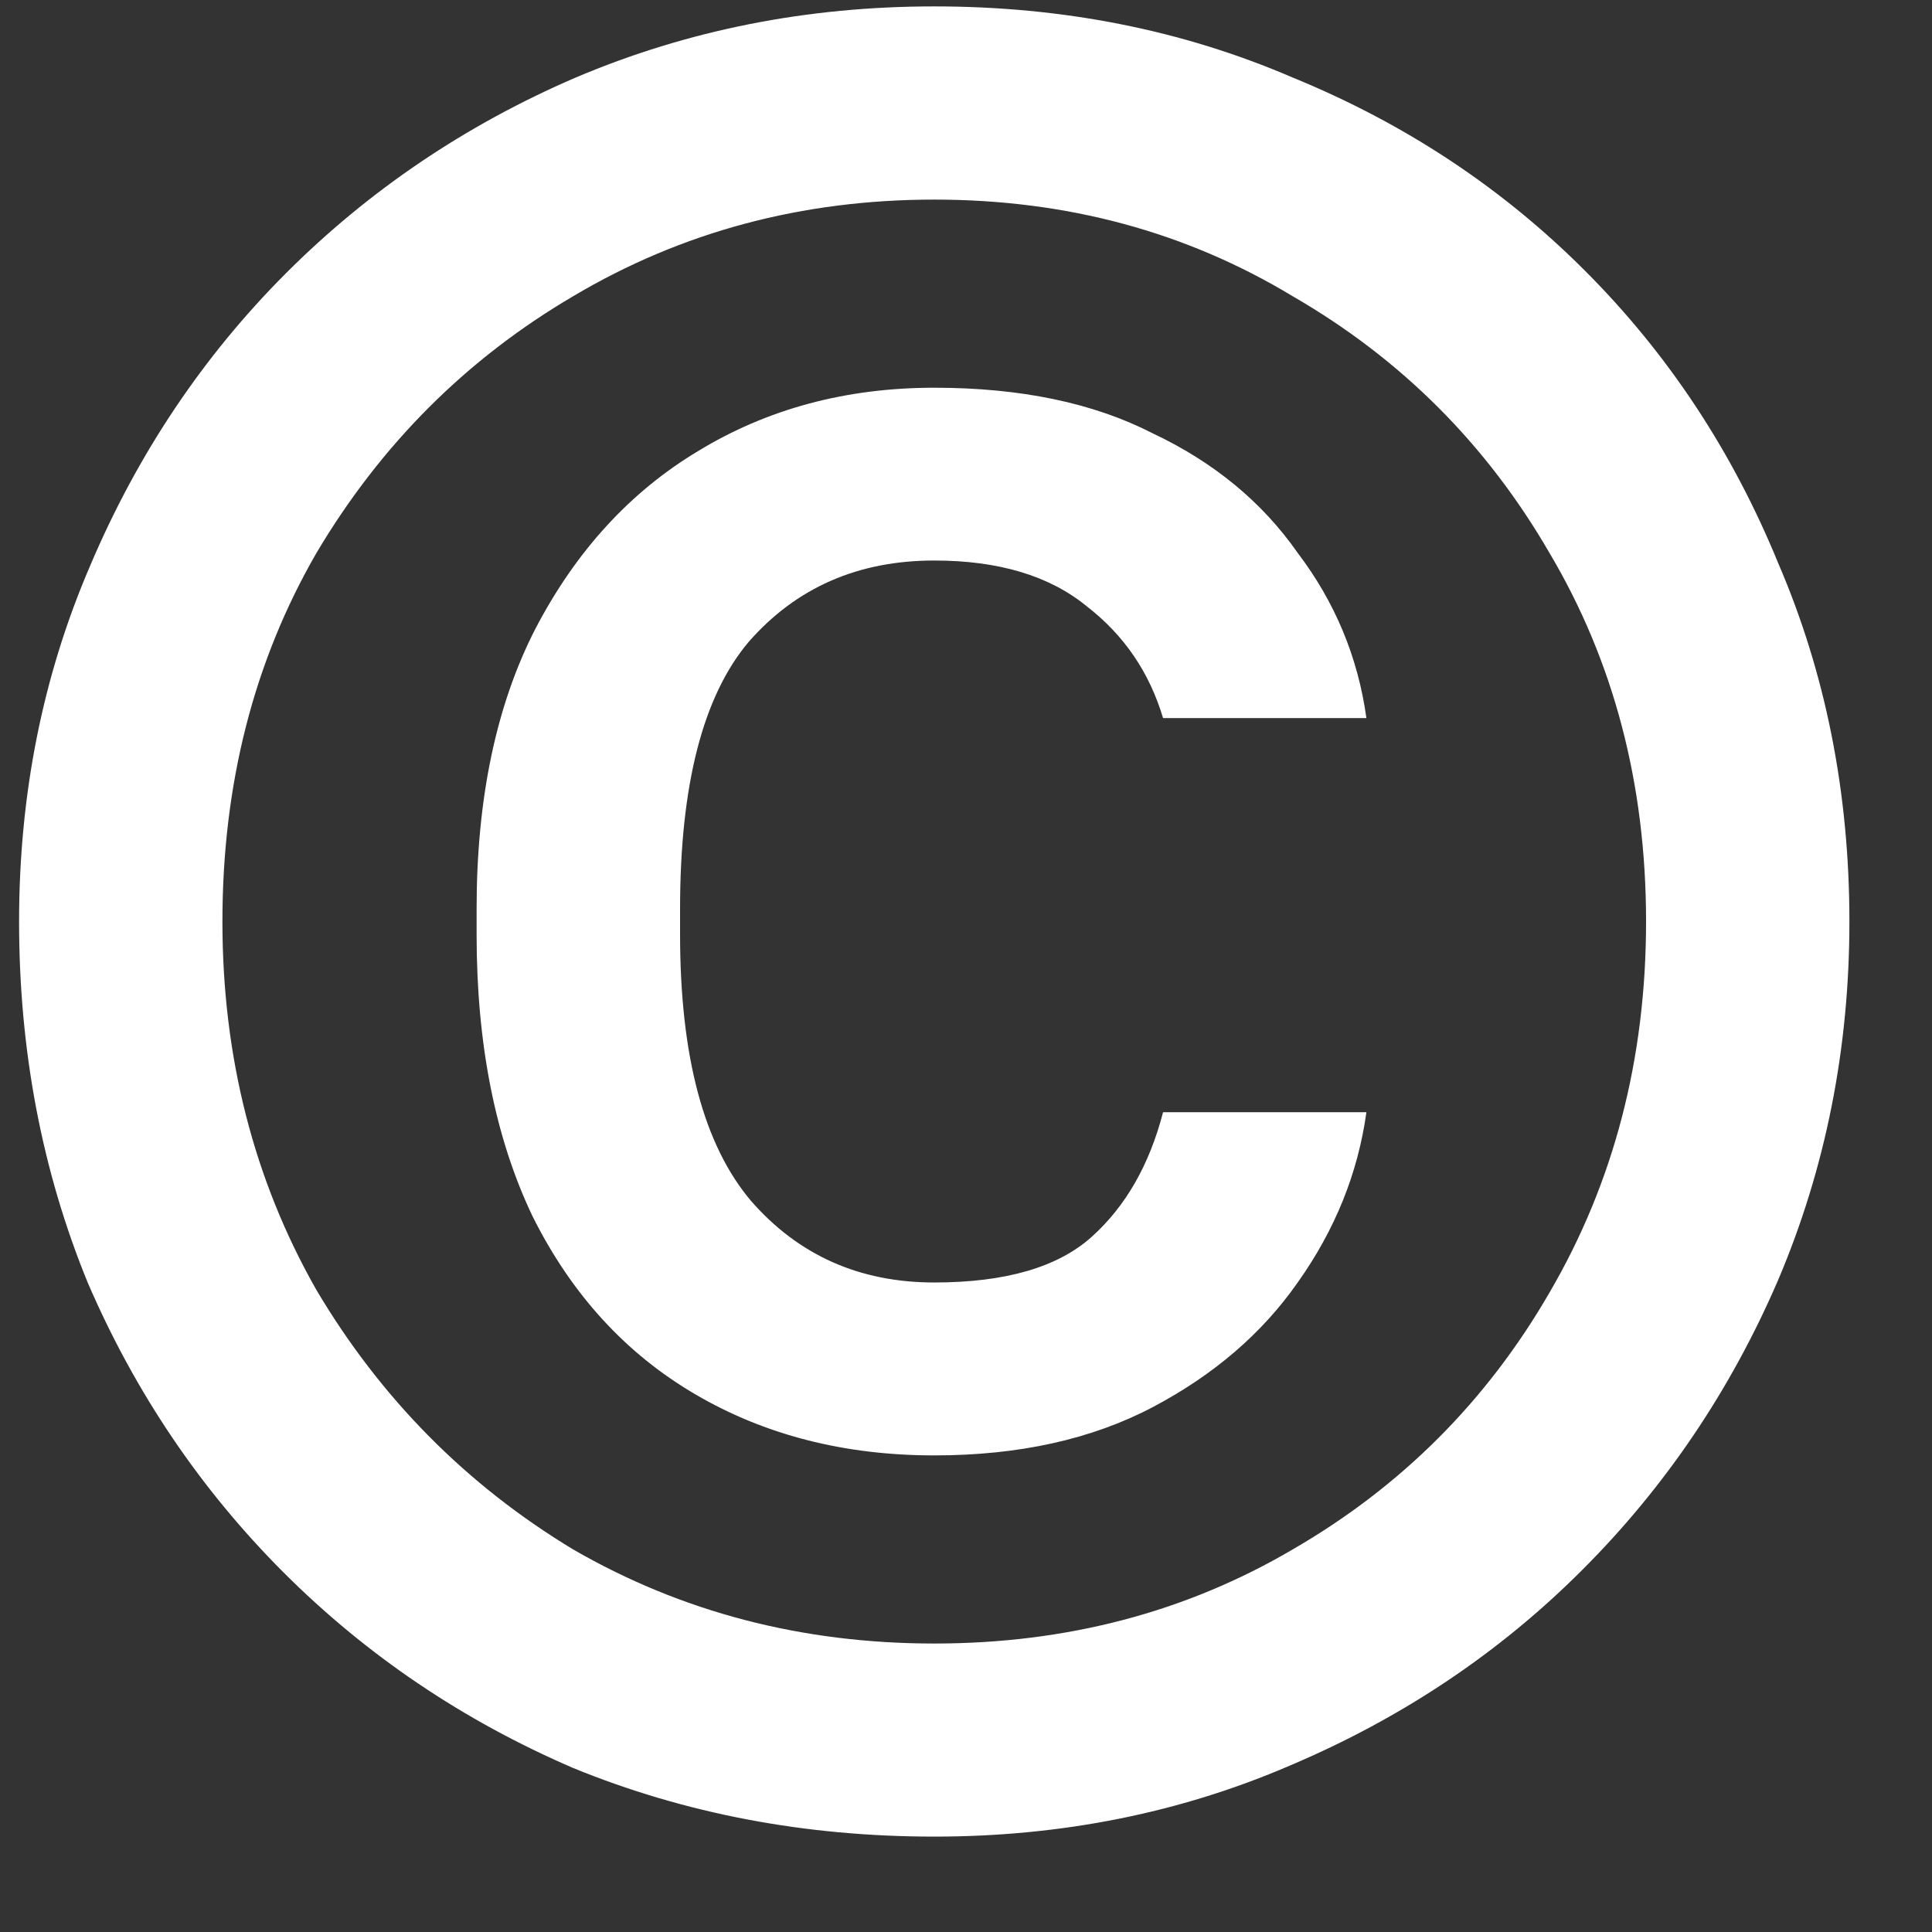 <?xml version="1.0" encoding="UTF-8"?> <svg xmlns="http://www.w3.org/2000/svg" width="16" height="16" viewBox="0 0 16 16" fill="none"><rect x="0" y="0" width="16" height="16" fill="#333333" stroke="none"/> <path d="M7.737 15.21C6.67 15.21 5.674 15.021 4.747 14.642C3.835 14.249 3.035 13.709 2.347 13.021C1.66 12.333 1.119 11.533 0.726 10.621C0.347 9.695 0.158 8.698 0.158 7.632C0.158 6.579 0.354 5.596 0.747 4.684C1.14 3.758 1.681 2.951 2.368 2.263C3.056 1.575 3.856 1.035 4.768 0.642C5.695 0.249 6.684 0.053 7.737 0.053C8.804 0.053 9.793 0.249 10.705 0.642C11.632 1.021 12.439 1.554 13.126 2.242C13.814 2.93 14.347 3.737 14.726 4.663C15.119 5.575 15.316 6.565 15.316 7.632C15.316 8.684 15.119 9.674 14.726 10.6C14.333 11.512 13.793 12.312 13.105 13C12.418 13.688 11.611 14.228 10.684 14.621C9.772 15.014 8.789 15.21 7.737 15.21ZM7.737 13.611C8.832 13.611 9.821 13.351 10.705 12.832C11.604 12.312 12.312 11.604 12.832 10.705C13.365 9.793 13.632 8.768 13.632 7.632C13.632 6.495 13.365 5.477 12.832 4.579C12.312 3.681 11.604 2.972 10.705 2.453C9.821 1.919 8.832 1.653 7.737 1.653C6.642 1.653 5.646 1.919 4.747 2.453C3.863 2.972 3.154 3.681 2.621 4.579C2.102 5.477 1.842 6.495 1.842 7.632C1.842 8.754 2.102 9.772 2.621 10.684C3.154 11.582 3.863 12.298 4.747 12.832C5.646 13.351 6.642 13.611 7.737 13.611ZM7.737 12.053C6.993 12.053 6.333 11.884 5.758 11.547C5.182 11.21 4.733 10.719 4.411 10.074C4.102 9.428 3.947 8.649 3.947 7.737V7.526C3.947 6.614 4.109 5.842 4.432 5.211C4.768 4.565 5.218 4.074 5.779 3.737C6.354 3.386 7.007 3.211 7.737 3.211C8.453 3.211 9.056 3.337 9.547 3.589C10.053 3.828 10.453 4.158 10.747 4.579C11.056 4.986 11.246 5.442 11.316 5.947H9.632C9.519 5.568 9.309 5.26 9 5.021C8.691 4.768 8.27 4.642 7.737 4.642C7.105 4.642 6.593 4.867 6.2 5.316C5.821 5.765 5.632 6.502 5.632 7.526V7.737C5.632 8.747 5.828 9.484 6.221 9.947C6.614 10.396 7.119 10.621 7.737 10.621C8.326 10.621 8.761 10.495 9.042 10.242C9.323 9.989 9.519 9.646 9.632 9.211H11.316C11.246 9.716 11.056 10.186 10.747 10.621C10.453 11.042 10.053 11.386 9.547 11.653C9.042 11.919 8.439 12.053 7.737 12.053Z" fill="white"></path> </svg> 